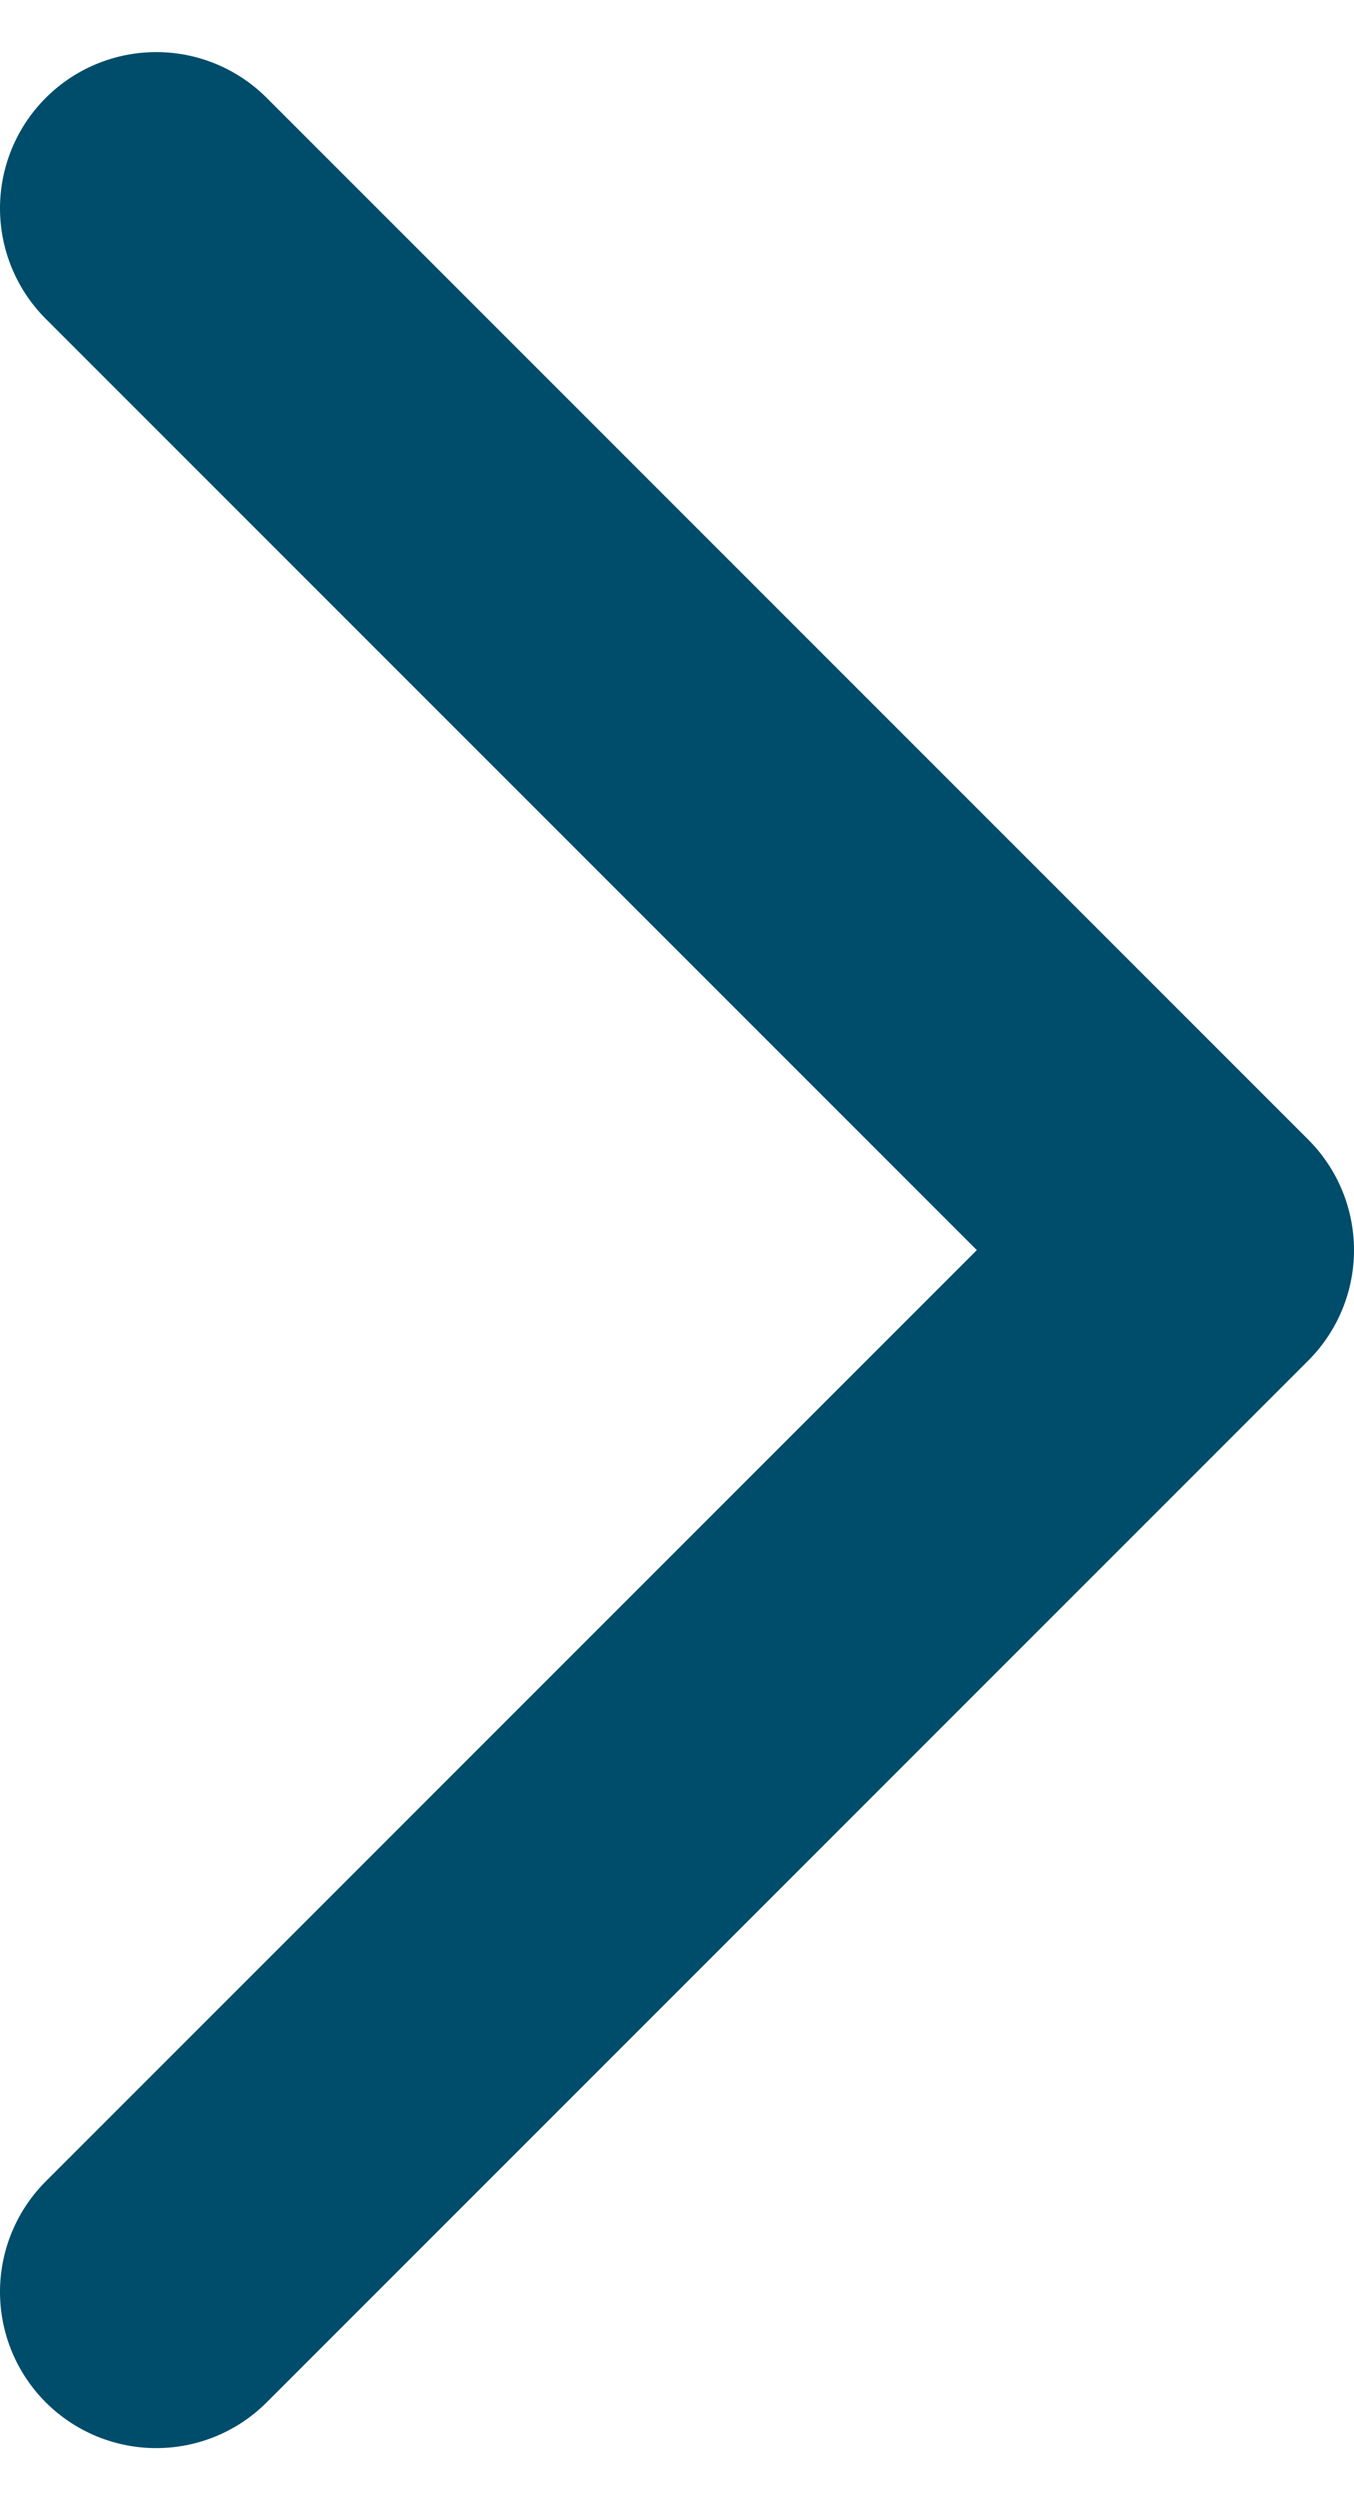 <svg width="13" height="24" viewBox="0 0 13 24" fill="none" xmlns="http://www.w3.org/2000/svg">
<path d="M1.5 2L11.5 12L1.5 22" stroke="#004C6B" stroke-width="3" stroke-linecap="round" stroke-linejoin="round"/>
</svg>
